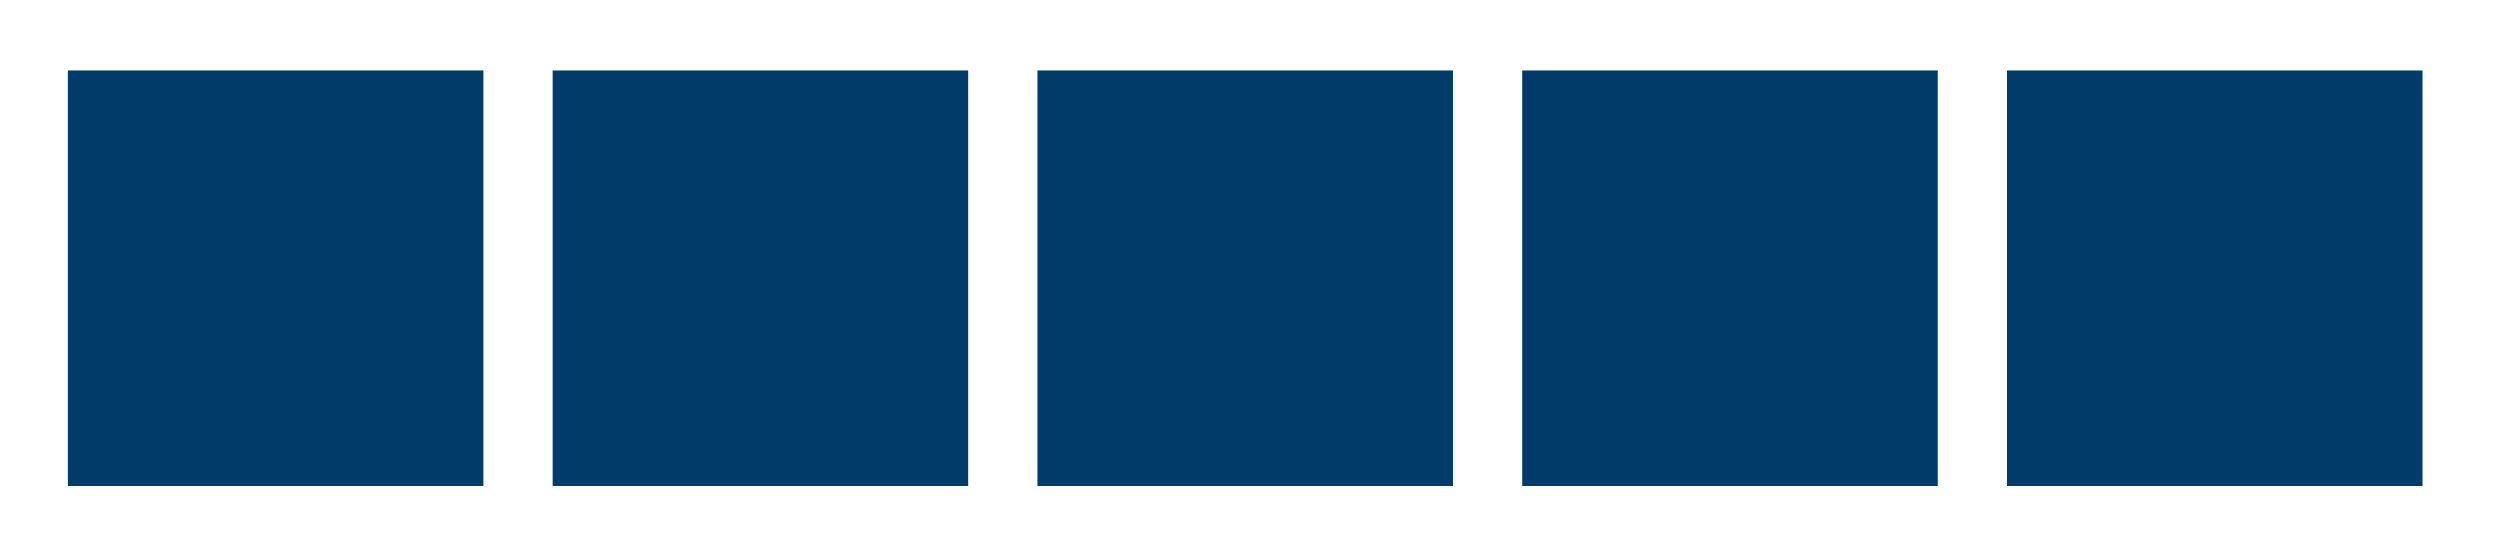 <svg id="Ebene_1" data-name="Ebene 1" xmlns="http://www.w3.org/2000/svg" viewBox="0 0 288.79 64.28"><defs><style>.cls-1,.cls-2{fill:#003b6a;}.cls-2{stroke:#003b6a;stroke-miterlimit:10;}</style></defs><path class="cls-1" d="M119.84,8.14v48h48v-48Zm40,40h-32v-32h32Z"/><rect class="cls-1" x="7.84" y="8.14" width="48" height="48"/><rect class="cls-2" x="15.84" y="16.14" width="32" height="32"/><rect class="cls-2" x="71.84" y="16.14" width="32" height="32"/><rect class="cls-2" x="127.84" y="16.14" width="32" height="32"/><rect class="cls-2" x="183.84" y="16.14" width="32" height="32"/><rect class="cls-2" x="239.84" y="16.14" width="32" height="32"/><path class="cls-1" d="M63.84,8.14v48h48v-48Zm40,40h-32v-32h32Z"/><path class="cls-1" d="M175.84,8.14v48h48v-48Zm40,40h-32v-32h32Z"/><path class="cls-1" d="M231.84,8.14v48h48v-48Zm40,40h-32v-32h32Z"/></svg>